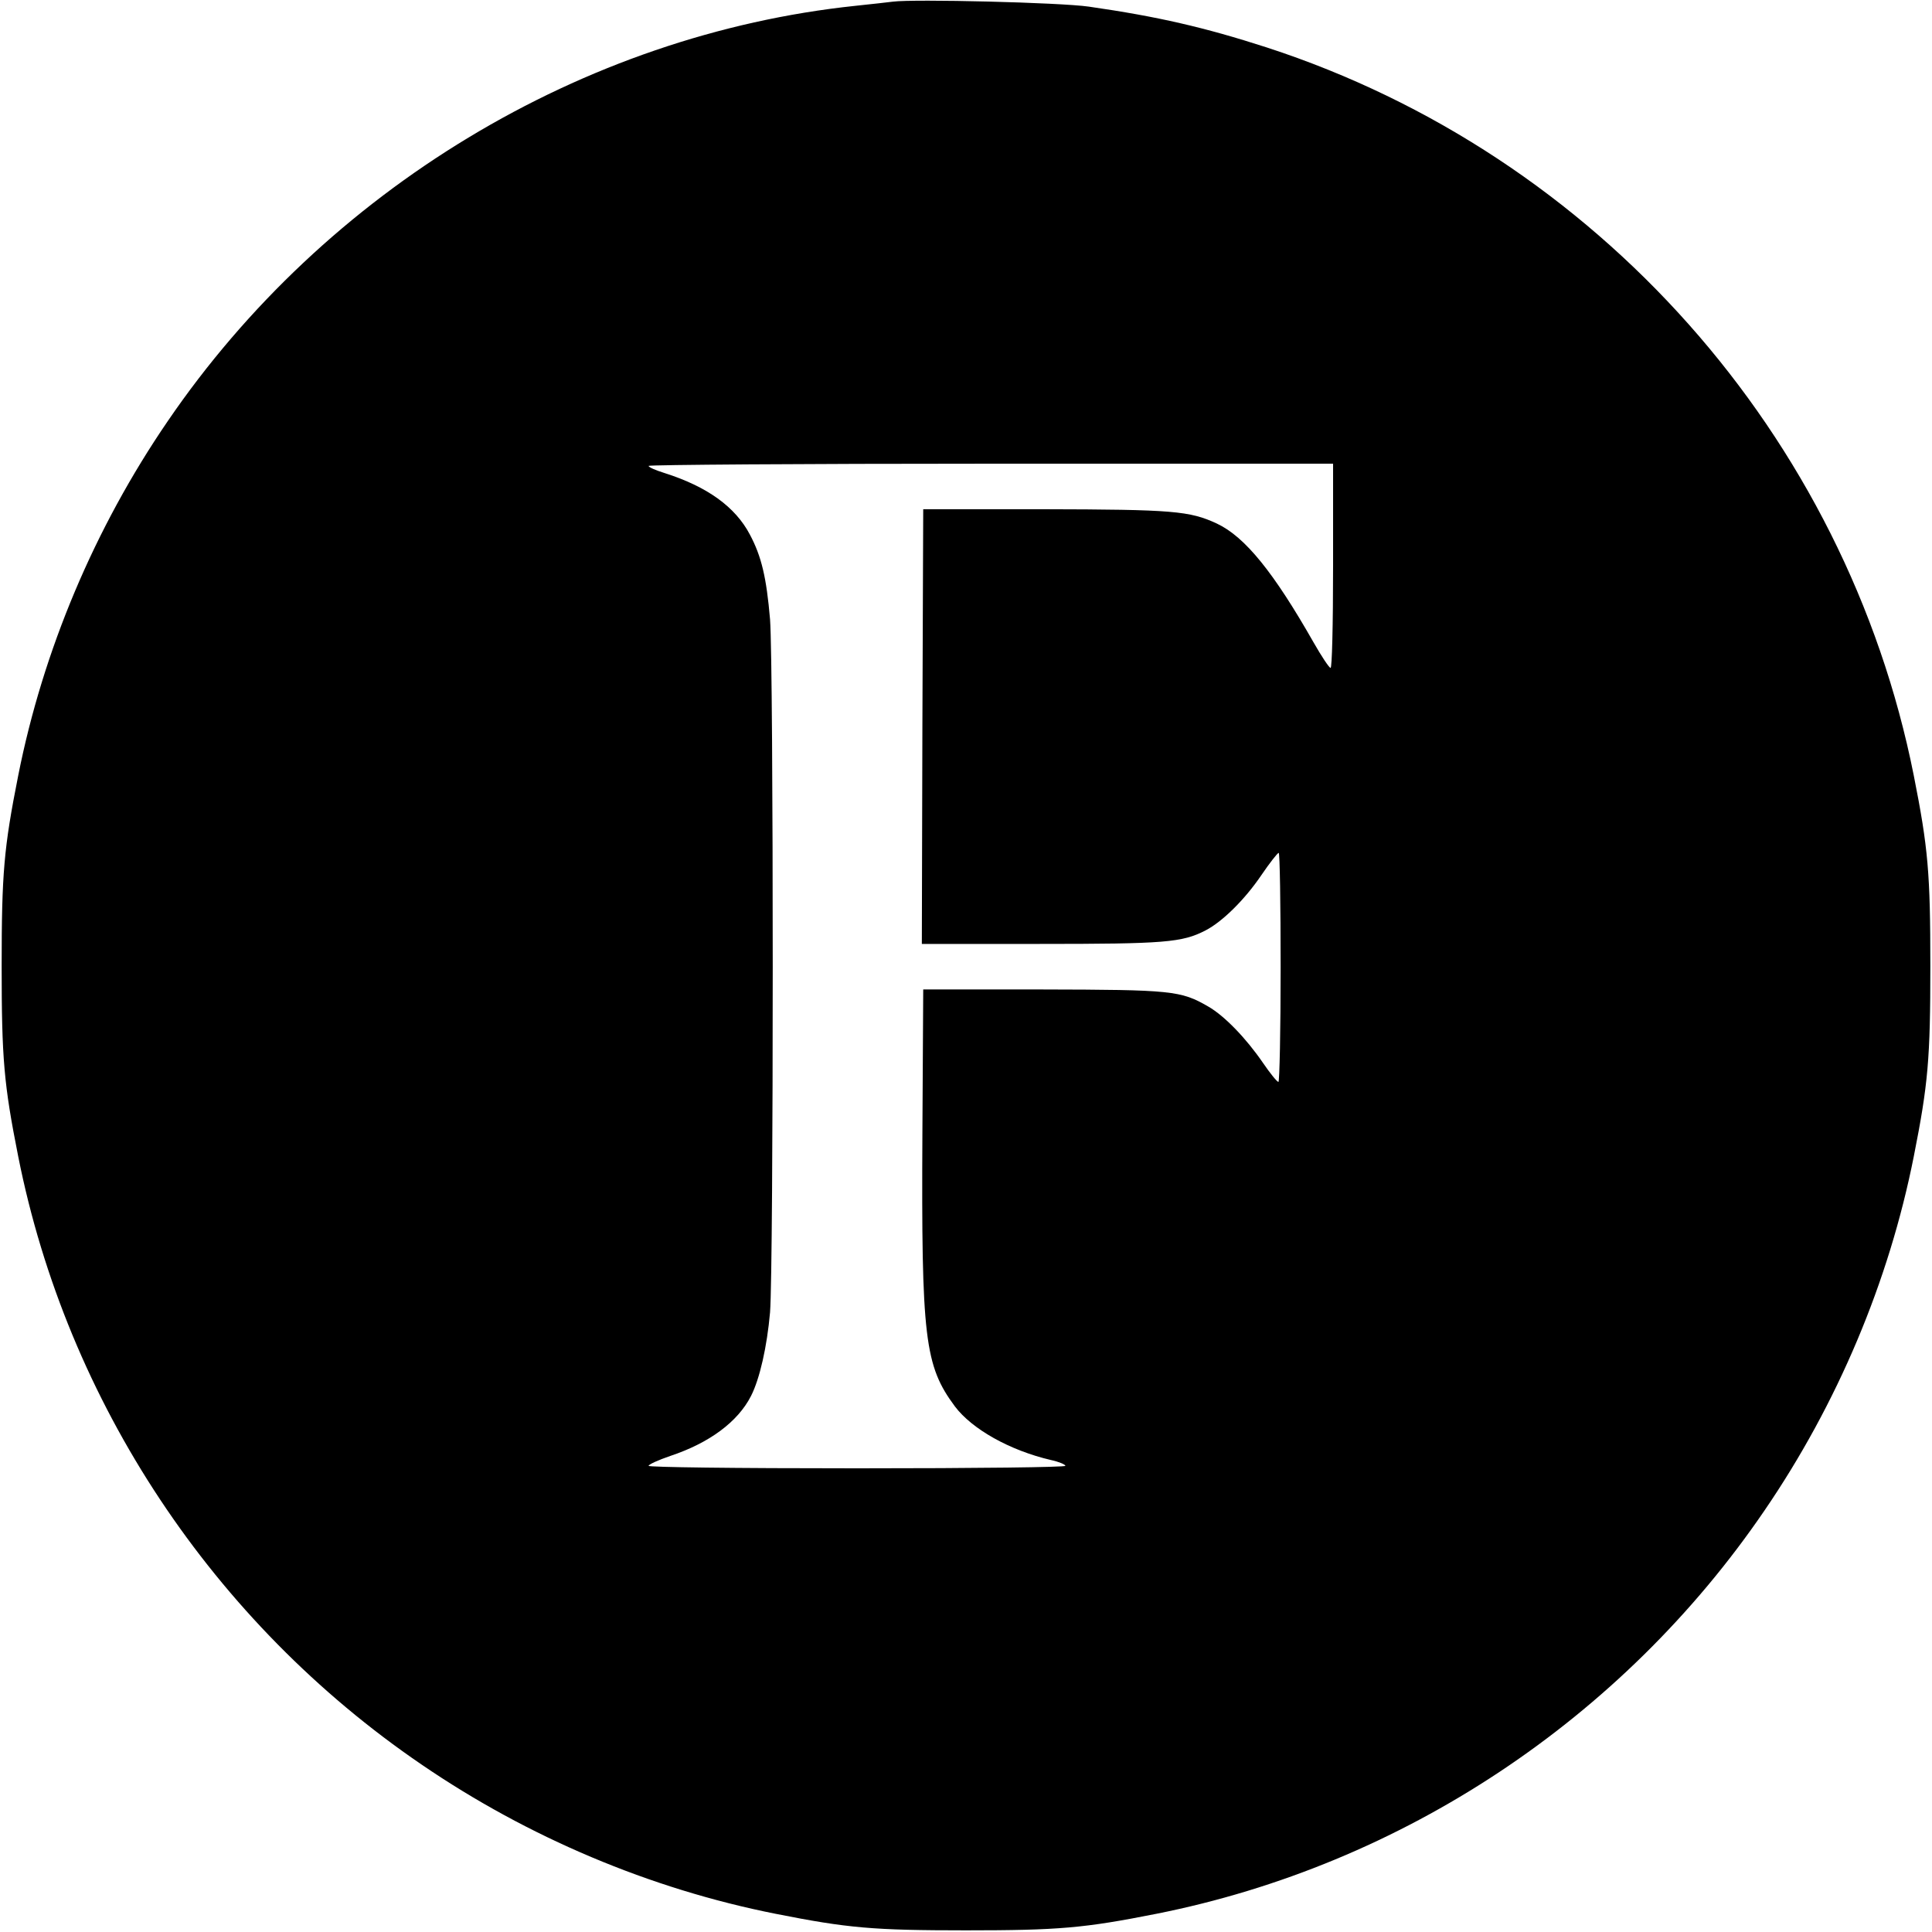 <?xml version="1.0" standalone="no"?>
<!DOCTYPE svg PUBLIC "-//W3C//DTD SVG 20010904//EN"
 "http://www.w3.org/TR/2001/REC-SVG-20010904/DTD/svg10.dtd">
<svg version="1.0" xmlns="http://www.w3.org/2000/svg"
 width="700pt" height="700pt" viewBox="0 0 700 700"
 preserveAspectRatio="xMidYMid meet">
<g transform="translate(0,700) scale(0.1,-0.1)"
fill="#000000" stroke="none">
<path d="M3235 6994 c-16 -2 -77 -9 -135 -15 -988 -104 -1921 -667 -2493
-1506 -264 -386 -451 -829 -541 -1283 -52 -262 -60 -354 -60 -690 0 -336 8
-428 60 -690 177 -891 706 -1688 1461 -2203 386 -264 829 -451 1283 -541 262
-52 354 -60 690 -60 336 0 428 8 690 60 891 177 1688 706 2203 1461 264 386
451 829 541 1283 52 262 60 354 60 690 0 336 -8 428 -60 690 -245 1232 -1149
2249 -2344 2638 -226 73 -395 112 -645 148 -104 15 -634 28 -710 18z m1595
-2044 c0 -220 -4 -370 -9 -370 -5 0 -33 42 -62 93 -144 253 -248 382 -350 430
-99 46 -159 51 -629 52 l-435 0 -3 -787 -2 -788 427 0 c453 0 516 5 601 49 60
31 141 110 202 200 30 44 58 80 63 81 4 0 7 -187 7 -415 0 -228 -4 -415 -8
-415 -5 0 -30 31 -56 69 -61 89 -139 170 -198 204 -100 58 -132 61 -603 62
l-430 0 -3 -520 c-4 -744 8 -843 118 -991 62 -82 198 -159 348 -194 28 -6 52
-16 52 -21 0 -5 -314 -9 -755 -9 -452 0 -755 4 -755 9 0 5 35 21 79 36 141 47
244 123 292 217 32 63 58 179 69 303 13 164 13 2343 0 2511 -13 152 -31 228
-73 307 -53 101 -155 174 -309 223 -32 10 -58 21 -58 26 0 4 558 8 1240 8
l1240 0 0 -370z"/>
</g>
</svg>
